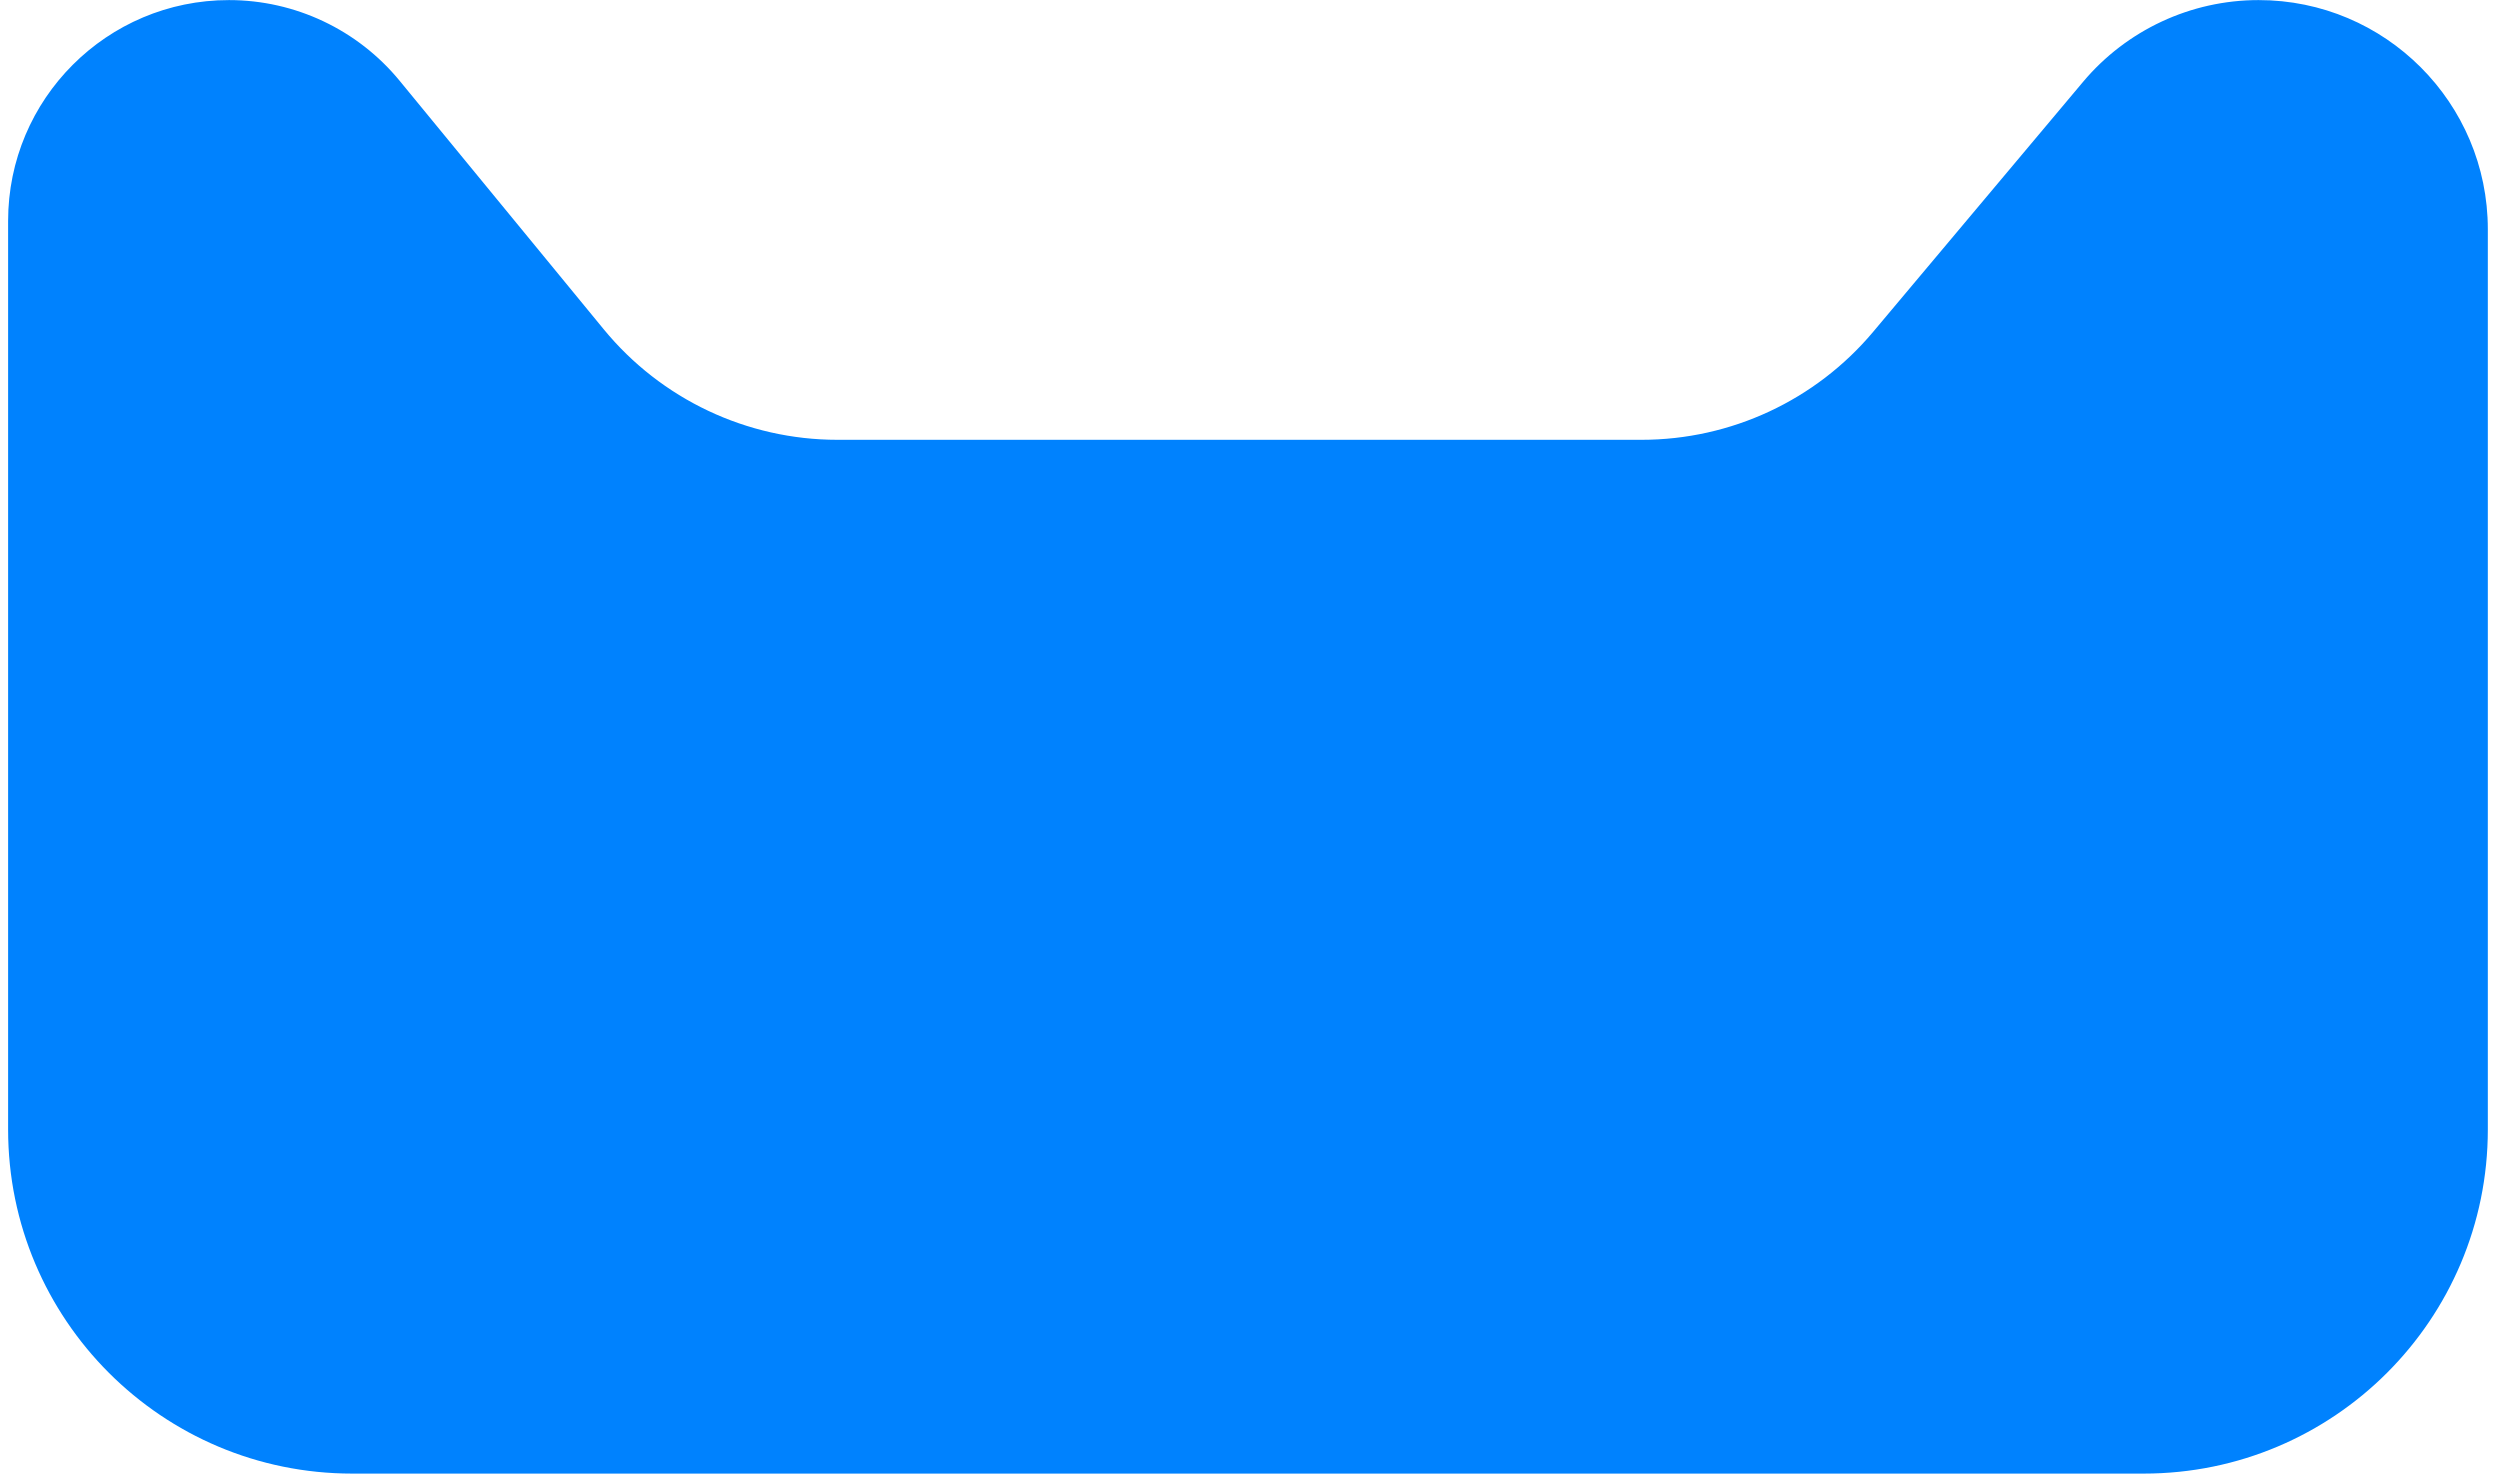 <?xml version="1.0" encoding="UTF-8"?> <svg xmlns="http://www.w3.org/2000/svg" width="144" height="85" viewBox="0 0 144 85" fill="none"> <path fill-rule="evenodd" clip-rule="evenodd" d="M23.019 4.653C20.603 1.71 16.995 0.005 13.188 0.005C6.162 0.005 0.467 5.701 0.467 12.726L0.467 65.059C0.467 76.005 9.34 84.879 20.286 84.879H123.479C134.425 84.879 143.299 76.005 143.299 65.059V13.21C143.299 5.917 137.387 0.005 130.094 0.005C126.192 0.005 122.49 1.731 119.981 4.719L107.893 19.115C104.584 23.057 99.701 25.333 94.554 25.333H48.237C43.024 25.333 38.085 22.998 34.777 18.97L23.019 4.653Z" fill="#0082FE"></path> </svg> 